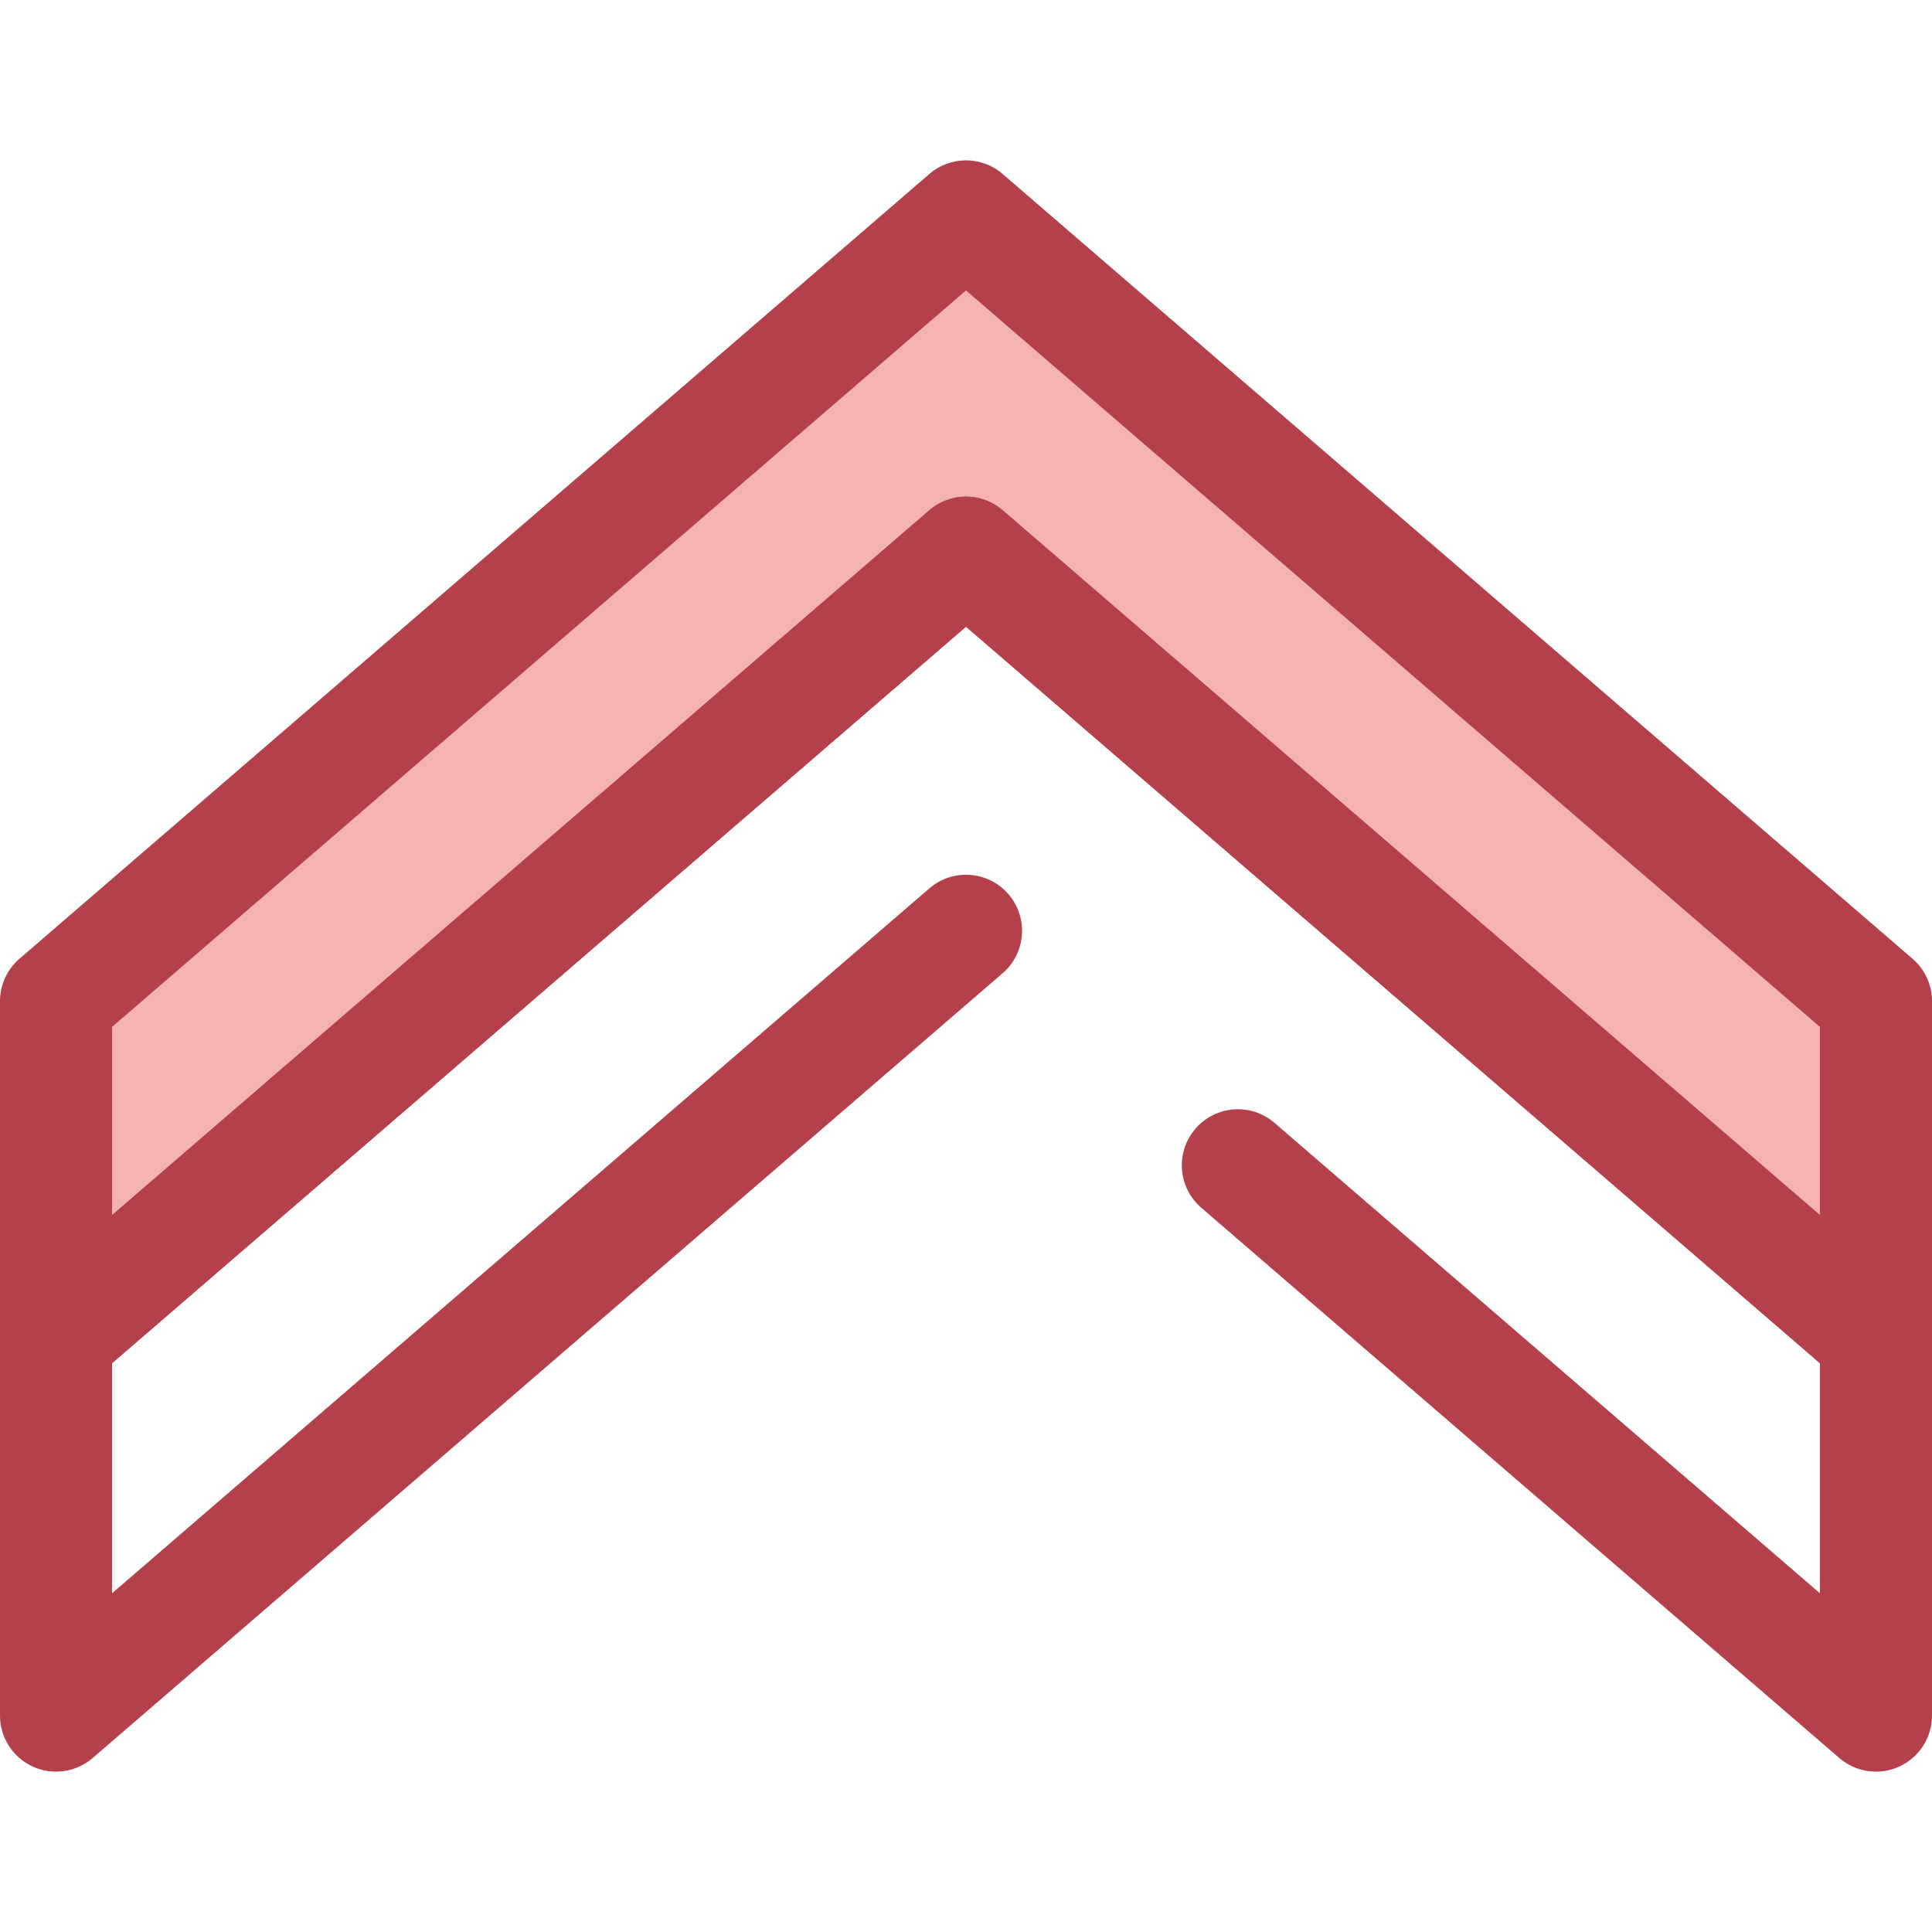 <?xml version="1.0" encoding="iso-8859-1"?>
<!-- Generator: Adobe Illustrator 19.0.0, SVG Export Plug-In . SVG Version: 6.00 Build 0)  -->
<svg version="1.1" id="Layer_1" xmlns="http://www.w3.org/2000/svg" xmlns:xlink="http://www.w3.org/1999/xlink" x="0px" y="0px"
	 viewBox="0 0 512.002 512.002" style="enable-background:new 0 0 512.002 512.002;" xml:space="preserve">
<polygon style="fill:#F4B2B0;" points="497.147,354.445 497.147,265.329 256,57.349 14.853,265.329 14.853,354.445 256,146.465 "/>
<g>
	<path style="fill:#B3404A;" d="M497.15,369.297c-3.496,0-6.952-1.233-9.703-3.605L256,166.079L24.553,365.693
		c-4.399,3.793-10.605,4.677-15.886,2.256C3.386,365.529,0,360.254,0,354.445v-89.115c0-4.321,1.88-8.426,5.152-11.248L246.3,46.101
		c5.574-4.806,13.828-4.806,19.402,0l241.147,207.98c3.272,2.822,5.152,6.927,5.152,11.248v89.115
		c0,5.809-3.386,11.084-8.666,13.502C501.354,368.855,499.245,369.297,497.15,369.297z M256,131.612c3.458,0,6.914,1.202,9.7,3.605
		l216.595,186.805v-49.888L256,76.962L29.705,272.133v49.888L246.3,135.217C249.086,132.814,252.542,131.612,256,131.612z"/>
	<path style="fill:#B3404A;" d="M497.15,469.504c-3.496,0-6.952-1.233-9.703-3.605L318.355,320.066
		c-6.211-5.357-6.903-14.737-1.548-20.948c5.356-6.211,14.737-6.903,20.948-1.548l144.538,124.659v-60.98L256,166.077
		L29.705,361.249v60.98L246.3,235.424c6.213-5.356,15.591-4.664,20.948,1.548c5.357,6.211,4.665,15.591-1.548,20.948L24.553,465.9
		c-4.399,3.793-10.605,4.674-15.886,2.256C3.386,465.736,0,460.461,0,454.652V354.445c0-4.321,1.882-8.426,5.152-11.248
		L246.3,135.217c5.574-4.806,13.828-4.806,19.402,0l241.147,207.98c3.271,2.822,5.152,6.927,5.152,11.248v100.207
		c0,5.809-3.386,11.084-8.666,13.502C501.354,469.062,499.245,469.504,497.15,469.504z"/>
</g>
<g>
</g>
<g>
</g>
<g>
</g>
<g>
</g>
<g>
</g>
<g>
</g>
<g>
</g>
<g>
</g>
<g>
</g>
<g>
</g>
<g>
</g>
<g>
</g>
<g>
</g>
<g>
</g>
<g>
</g>
</svg>
